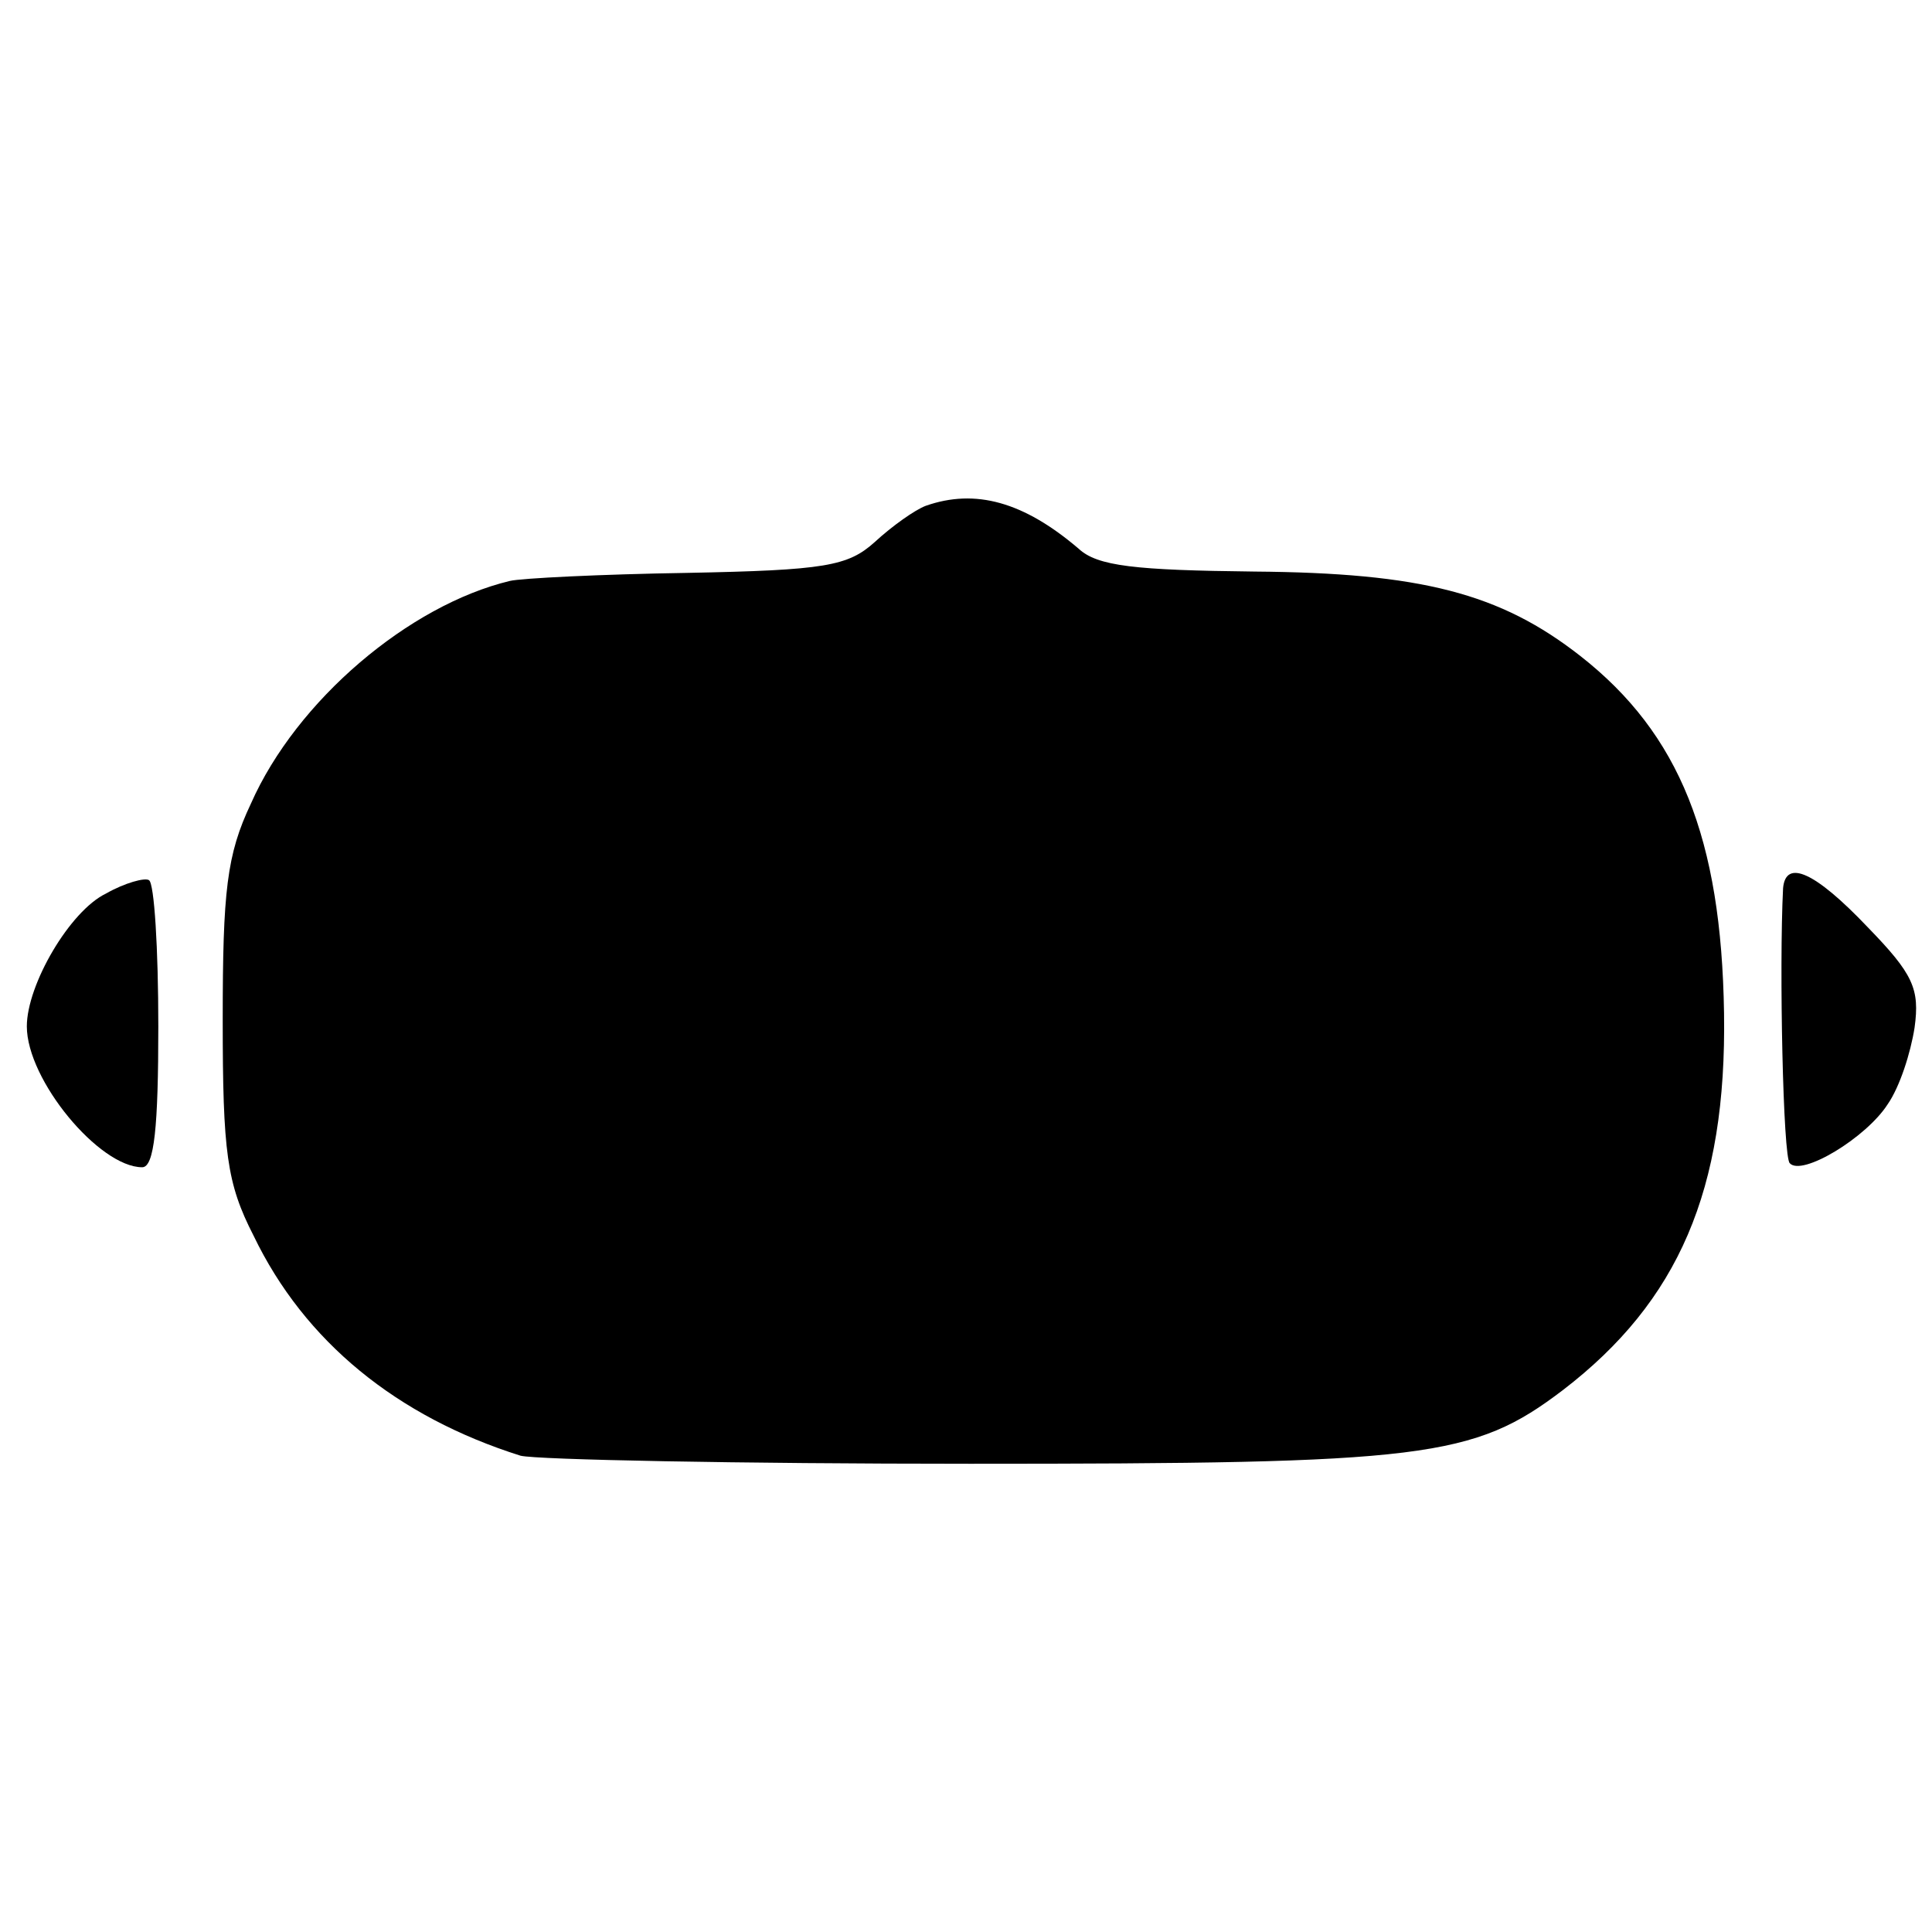 <?xml version="1.0" standalone="no"?>
<!DOCTYPE svg PUBLIC "-//W3C//DTD SVG 20010904//EN"
 "http://www.w3.org/TR/2001/REC-SVG-20010904/DTD/svg10.dtd">
<svg version="1.0" xmlns="http://www.w3.org/2000/svg"
 width="144pt" height="144pt" viewBox="0 0 144 144"
 preserveAspectRatio="xMidYMid meet">
<g transform="translate(0,144) scale(0.1,-0.1)"
fill="#000000" stroke="none">
<path d="M690 1063 c-8 -3 -25 -15 -38 -27 -20 -18 -37 -21 -140 -23 -64 -1
-124 -4 -132 -6 -75 -18 -159 -89 -193 -166 -18 -38 -21 -65 -21 -161 0 -99 3
-122 23 -161 38 -79 107 -135 199 -164 12 -3 163 -6 335 -6 339 0 375 4 442
55 86 66 122 149 120 281 -2 130 -33 208 -107 266 -60 47 -119 62 -243 63 -89
1 -117 4 -131 17 -41 35 -77 45 -114 32z"/>
<path d="M79 774 c-27 -13 -59 -68 -59 -99 0 -40 54 -105 86 -105 9 0 12 30
12 105 0 58 -3 107 -7 109 -3 2 -18 -2 -32 -10z"/>
<path d="M1329 778 c-3 -59 0 -201 5 -205 9 -10 57 19 73 44 9 13 17 38 20 57
4 29 -1 40 -35 75 -39 41 -61 51 -63 29z"/>
</g>
</svg>
